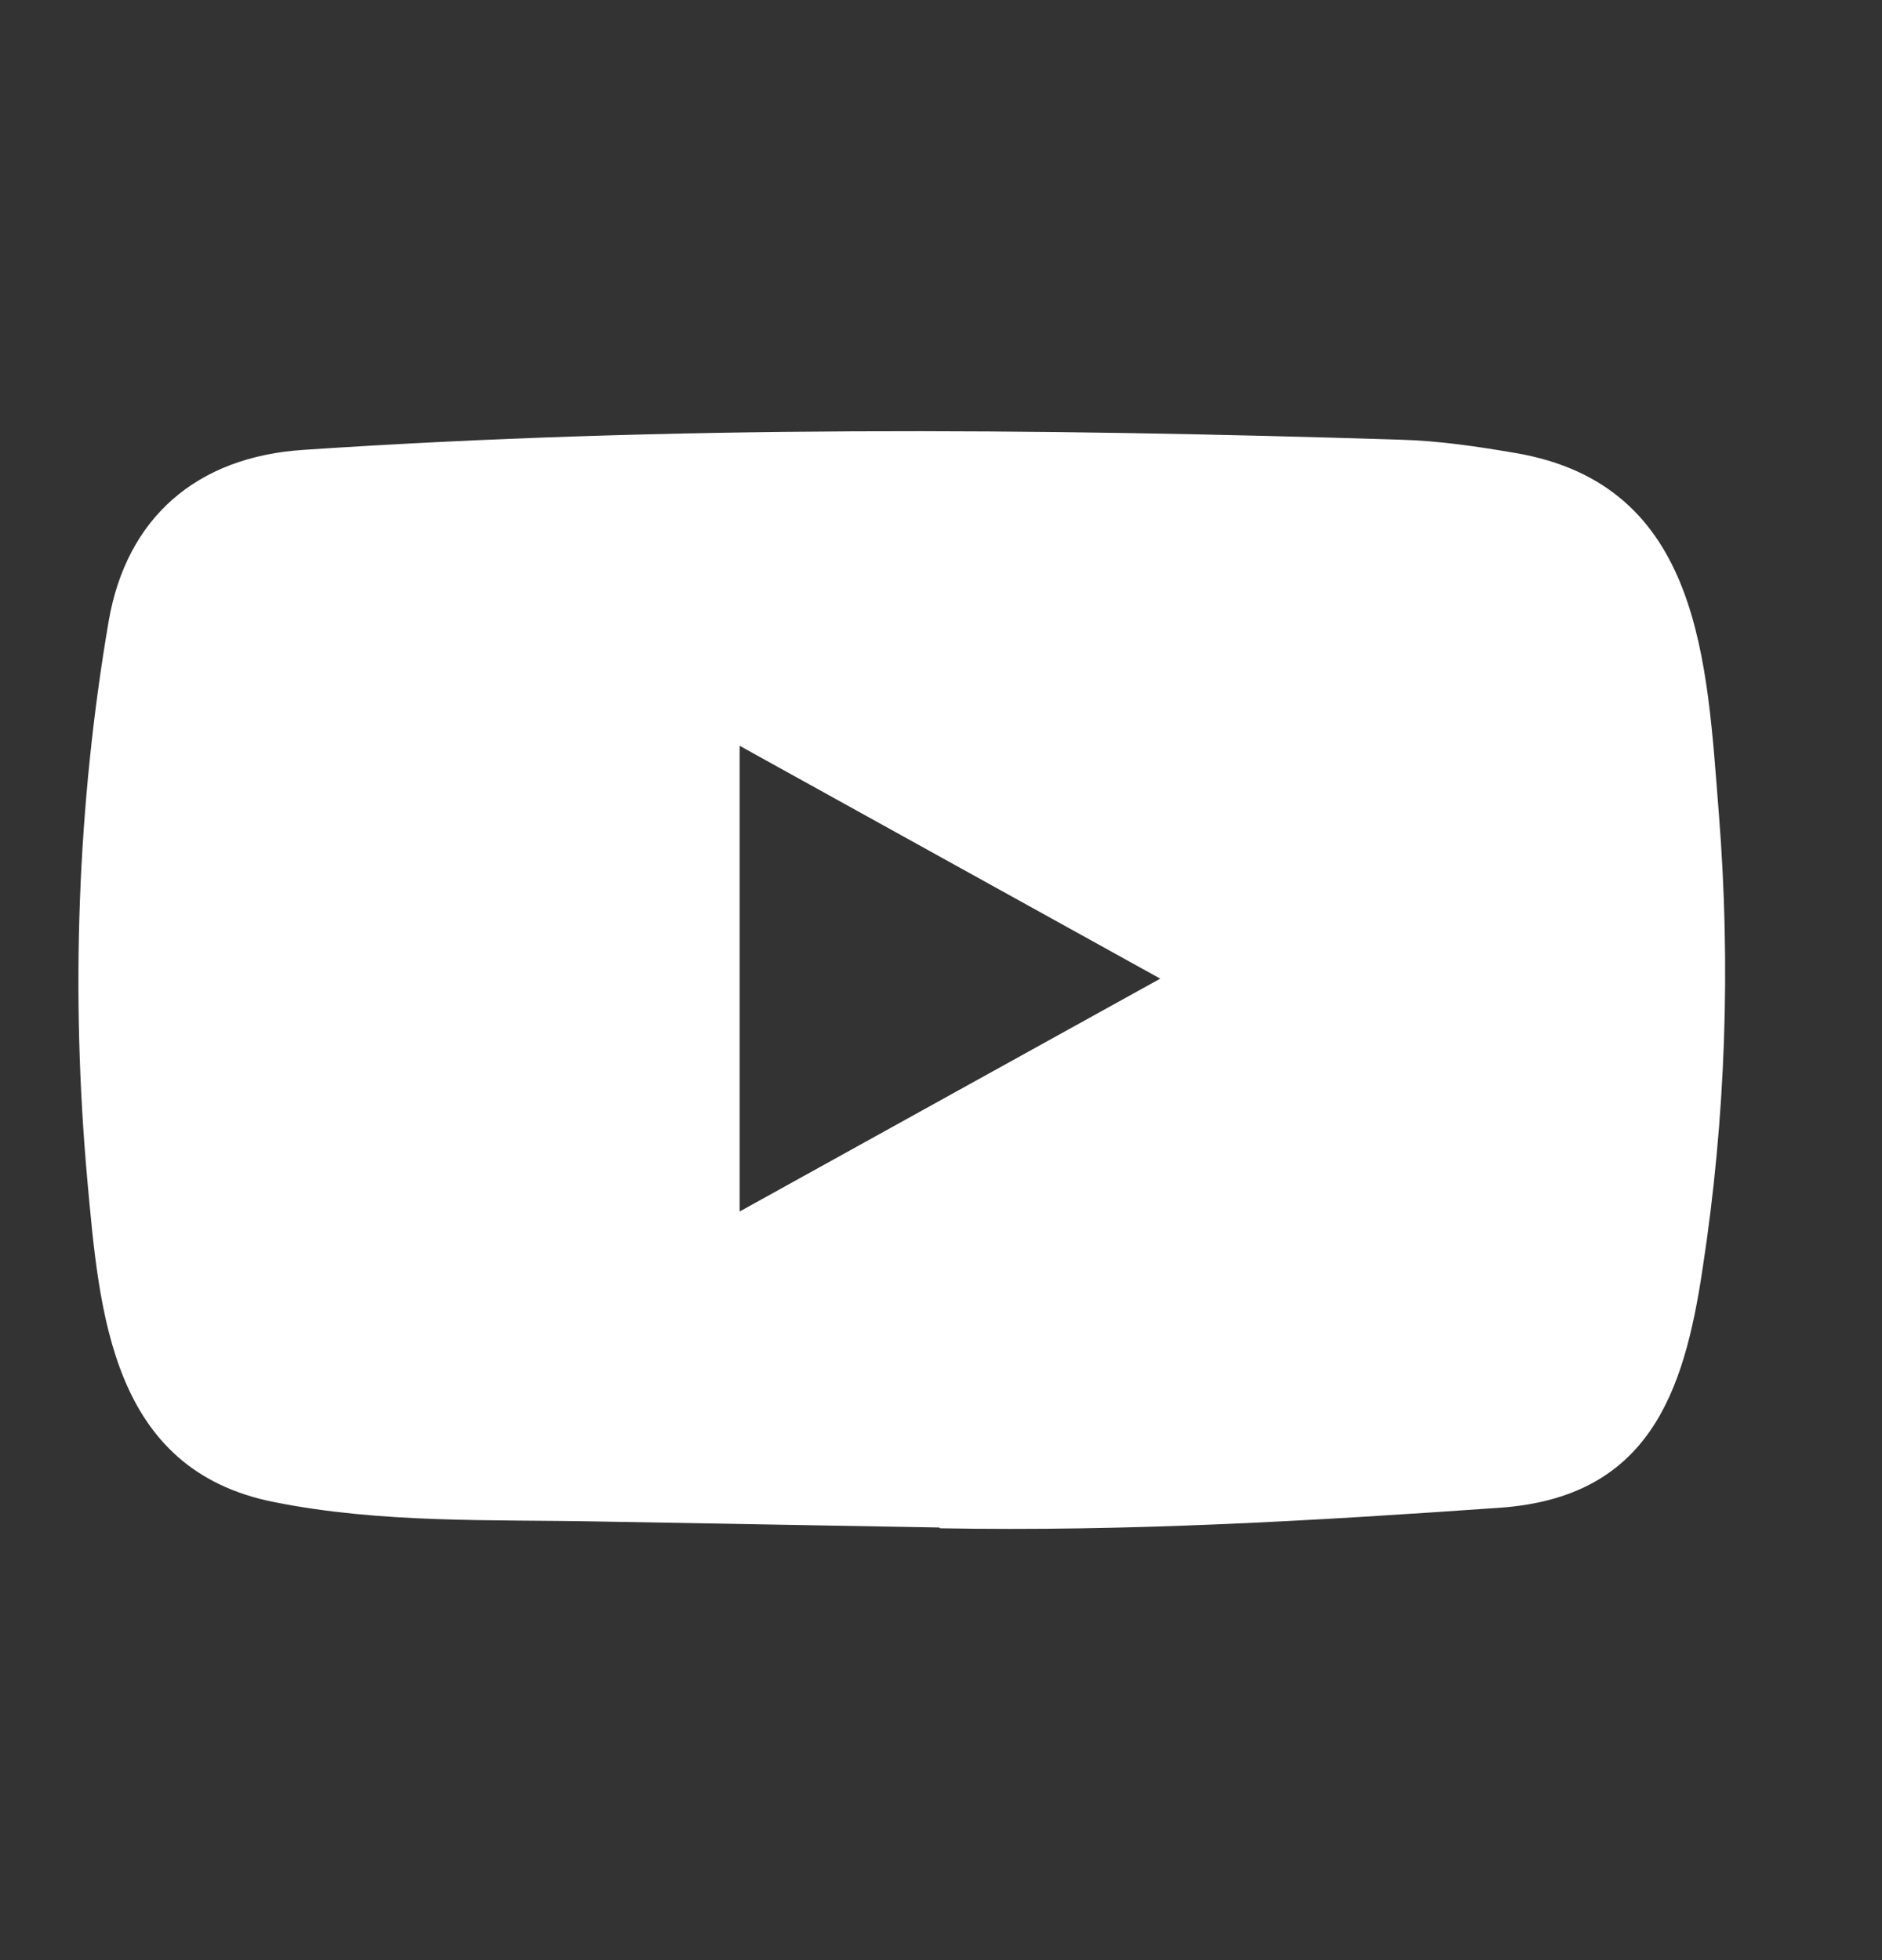 <svg width="24" height="25" viewBox="0 0 24 25" fill="none" xmlns="http://www.w3.org/2000/svg">
<rect x="0" y="0" width="24" height="25" fill="#333333" stroke="none"/>
<path d="M11.965 19.482L7.657 19.406C6.262 19.379 4.863 19.432 3.496 19.158C1.415 18.748 1.268 16.74 1.114 15.055C0.901 12.687 0.984 10.275 1.385 7.927C1.611 6.609 2.502 5.823 3.88 5.737C8.531 5.426 13.213 5.463 17.854 5.608C18.344 5.621 18.837 5.694 19.321 5.777C21.706 6.18 21.765 8.456 21.919 10.371C22.073 12.307 22.008 14.253 21.713 16.175C21.477 17.767 21.024 19.102 19.115 19.231C16.723 19.399 14.385 19.535 11.986 19.492C11.986 19.482 11.972 19.482 11.965 19.482ZM9.432 15.452C11.235 14.454 13.004 13.473 14.796 12.482C12.99 11.484 11.225 10.503 9.432 9.512V15.452Z" fill="white"/>
</svg>
